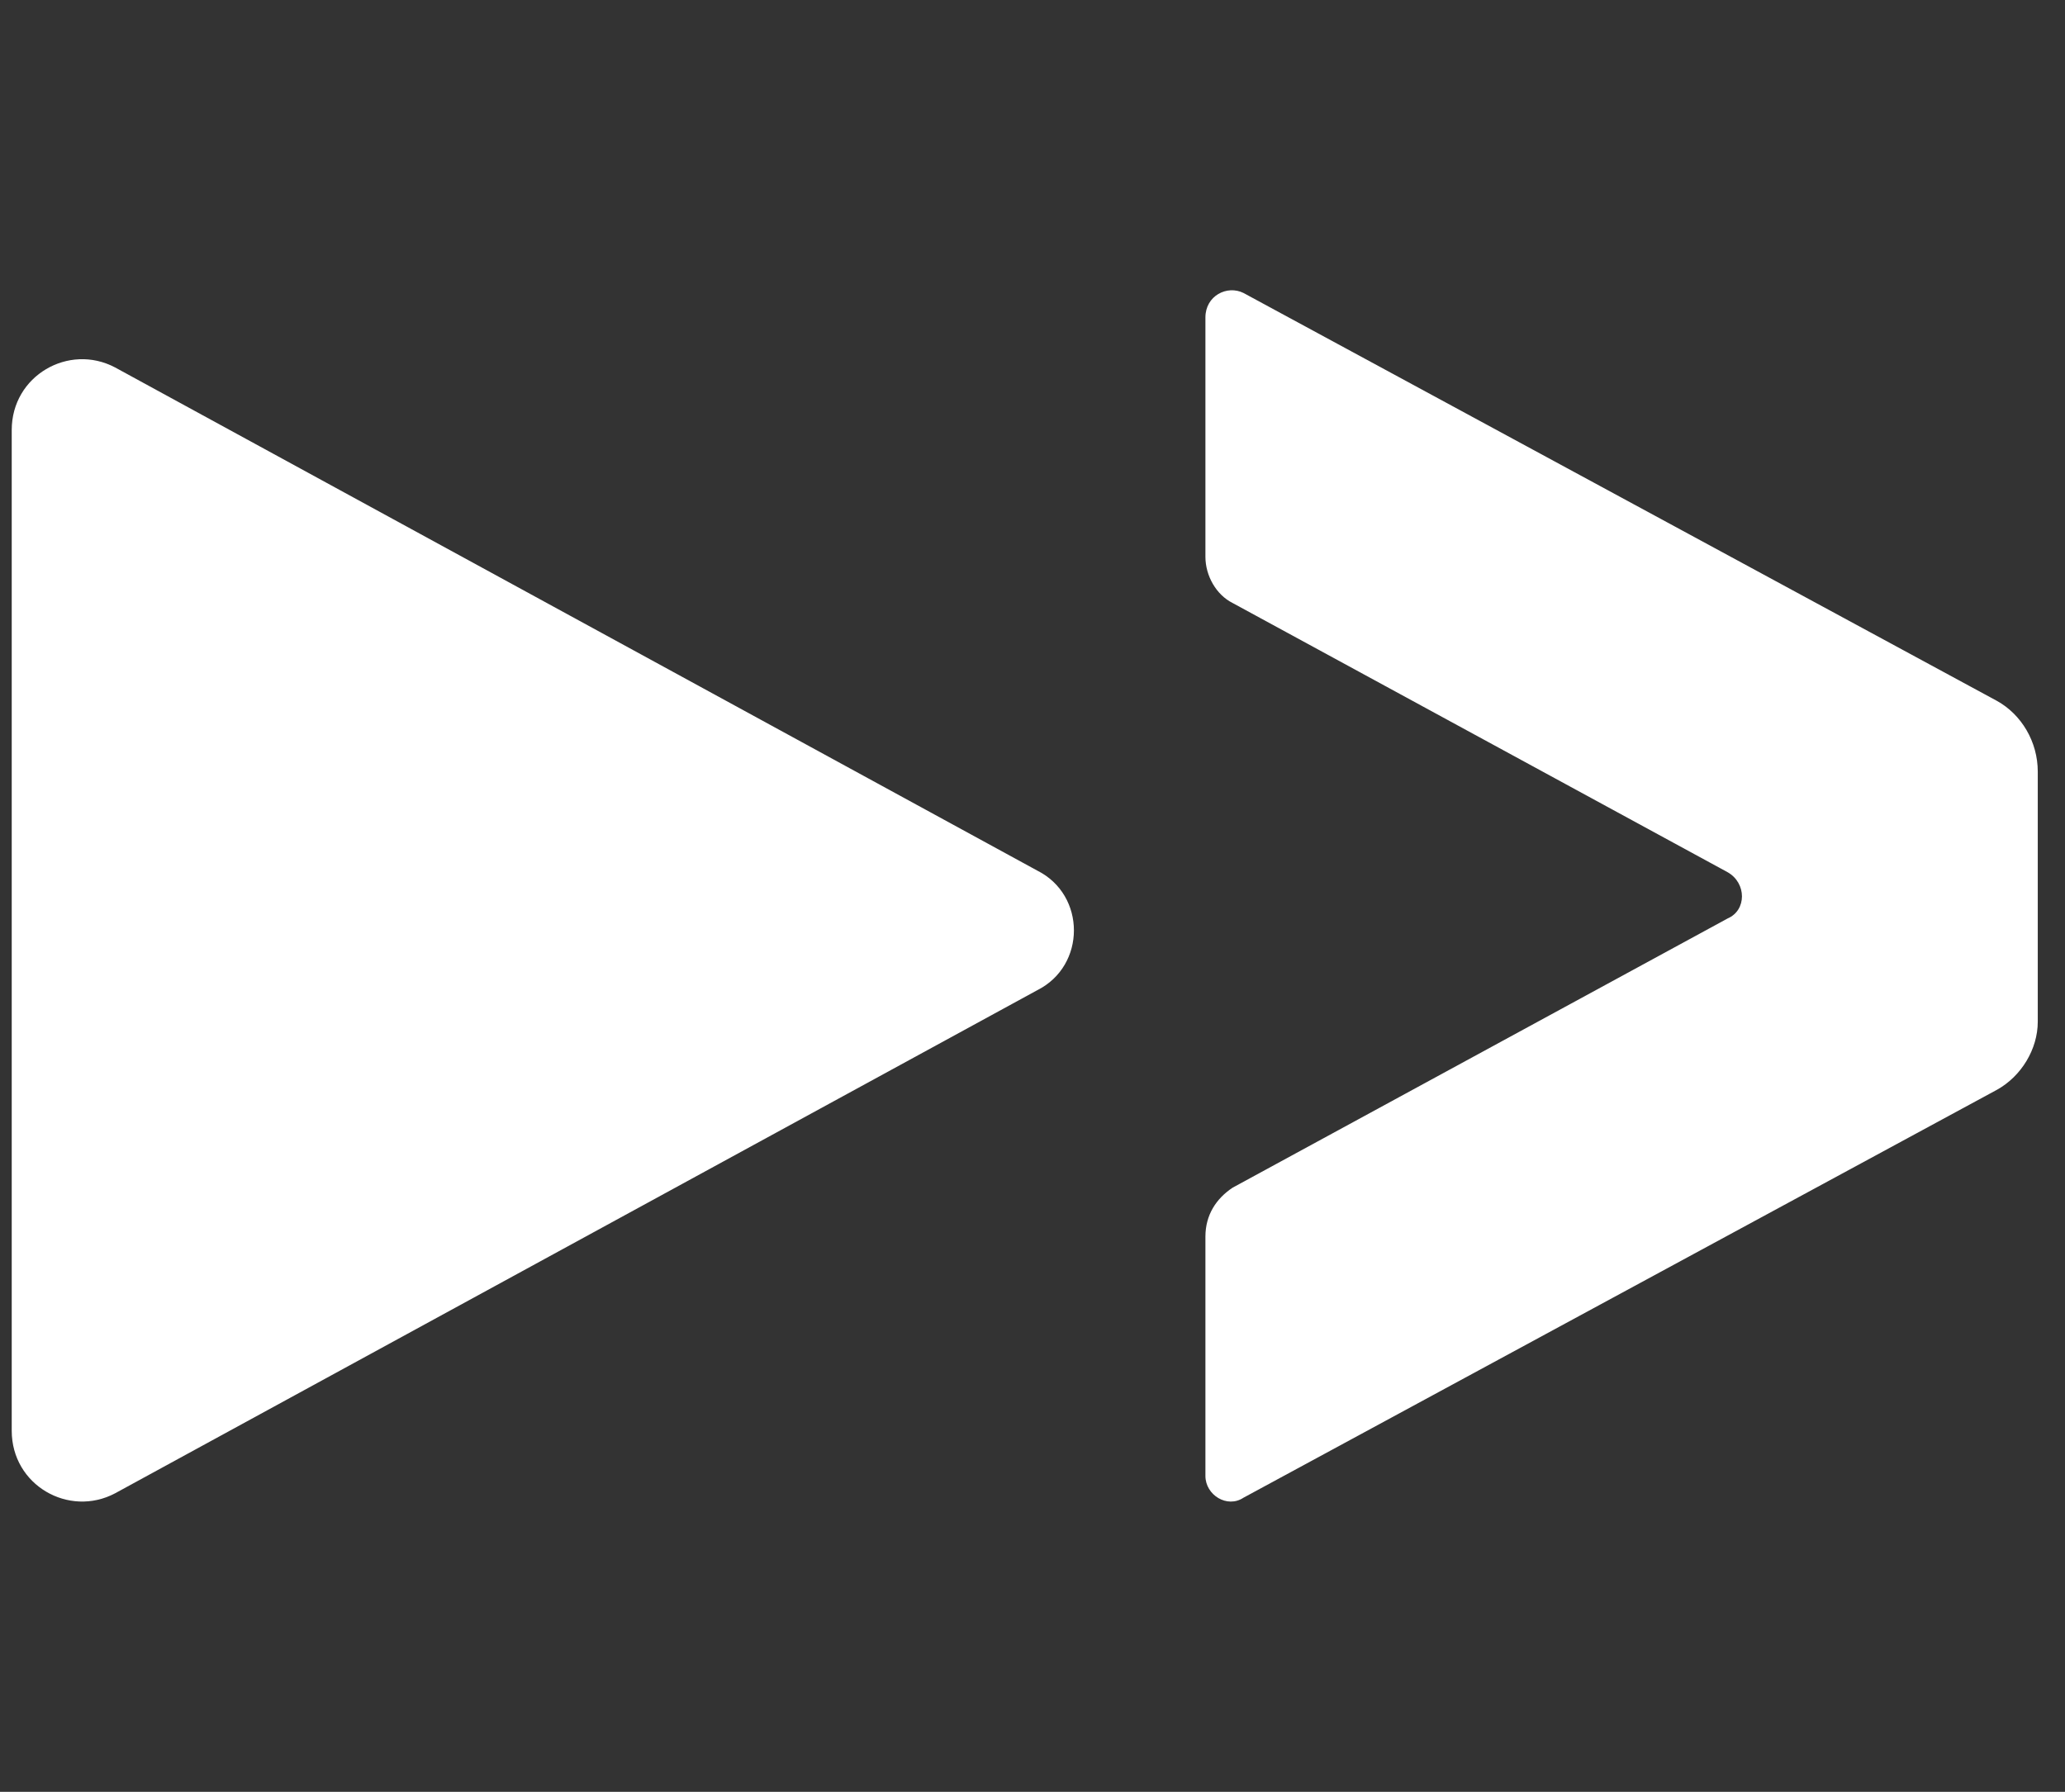 <svg xmlns="http://www.w3.org/2000/svg" width="53" height="46" viewBox="0 0 53 46" fill="none"><rect x="0" y="0" width="53" height="46" fill="#333333" stroke="none"/><path d="M2.954 9.433L26.621 22.349C27.877 22.977 27.877 24.792 26.621 25.421L2.954 38.336C1.767 38.964 0.301 38.127 0.301 36.73V11.039C0.301 9.643 1.767 8.805 2.954 9.433Z" fill="white"/><path d="M51.253 17.993L31.915 7.521C31.496 7.312 30.938 7.591 30.938 8.15V14.293C30.938 14.782 31.217 15.271 31.636 15.48L44.342 22.392C44.831 22.671 44.831 23.369 44.342 23.578L31.636 30.49C31.217 30.769 30.938 31.188 30.938 31.747V37.89C30.938 38.379 31.496 38.728 31.915 38.449L51.253 27.977C51.882 27.628 52.301 26.93 52.301 26.231V19.808C52.301 19.041 51.882 18.342 51.253 17.993Z" fill="white"/></svg>